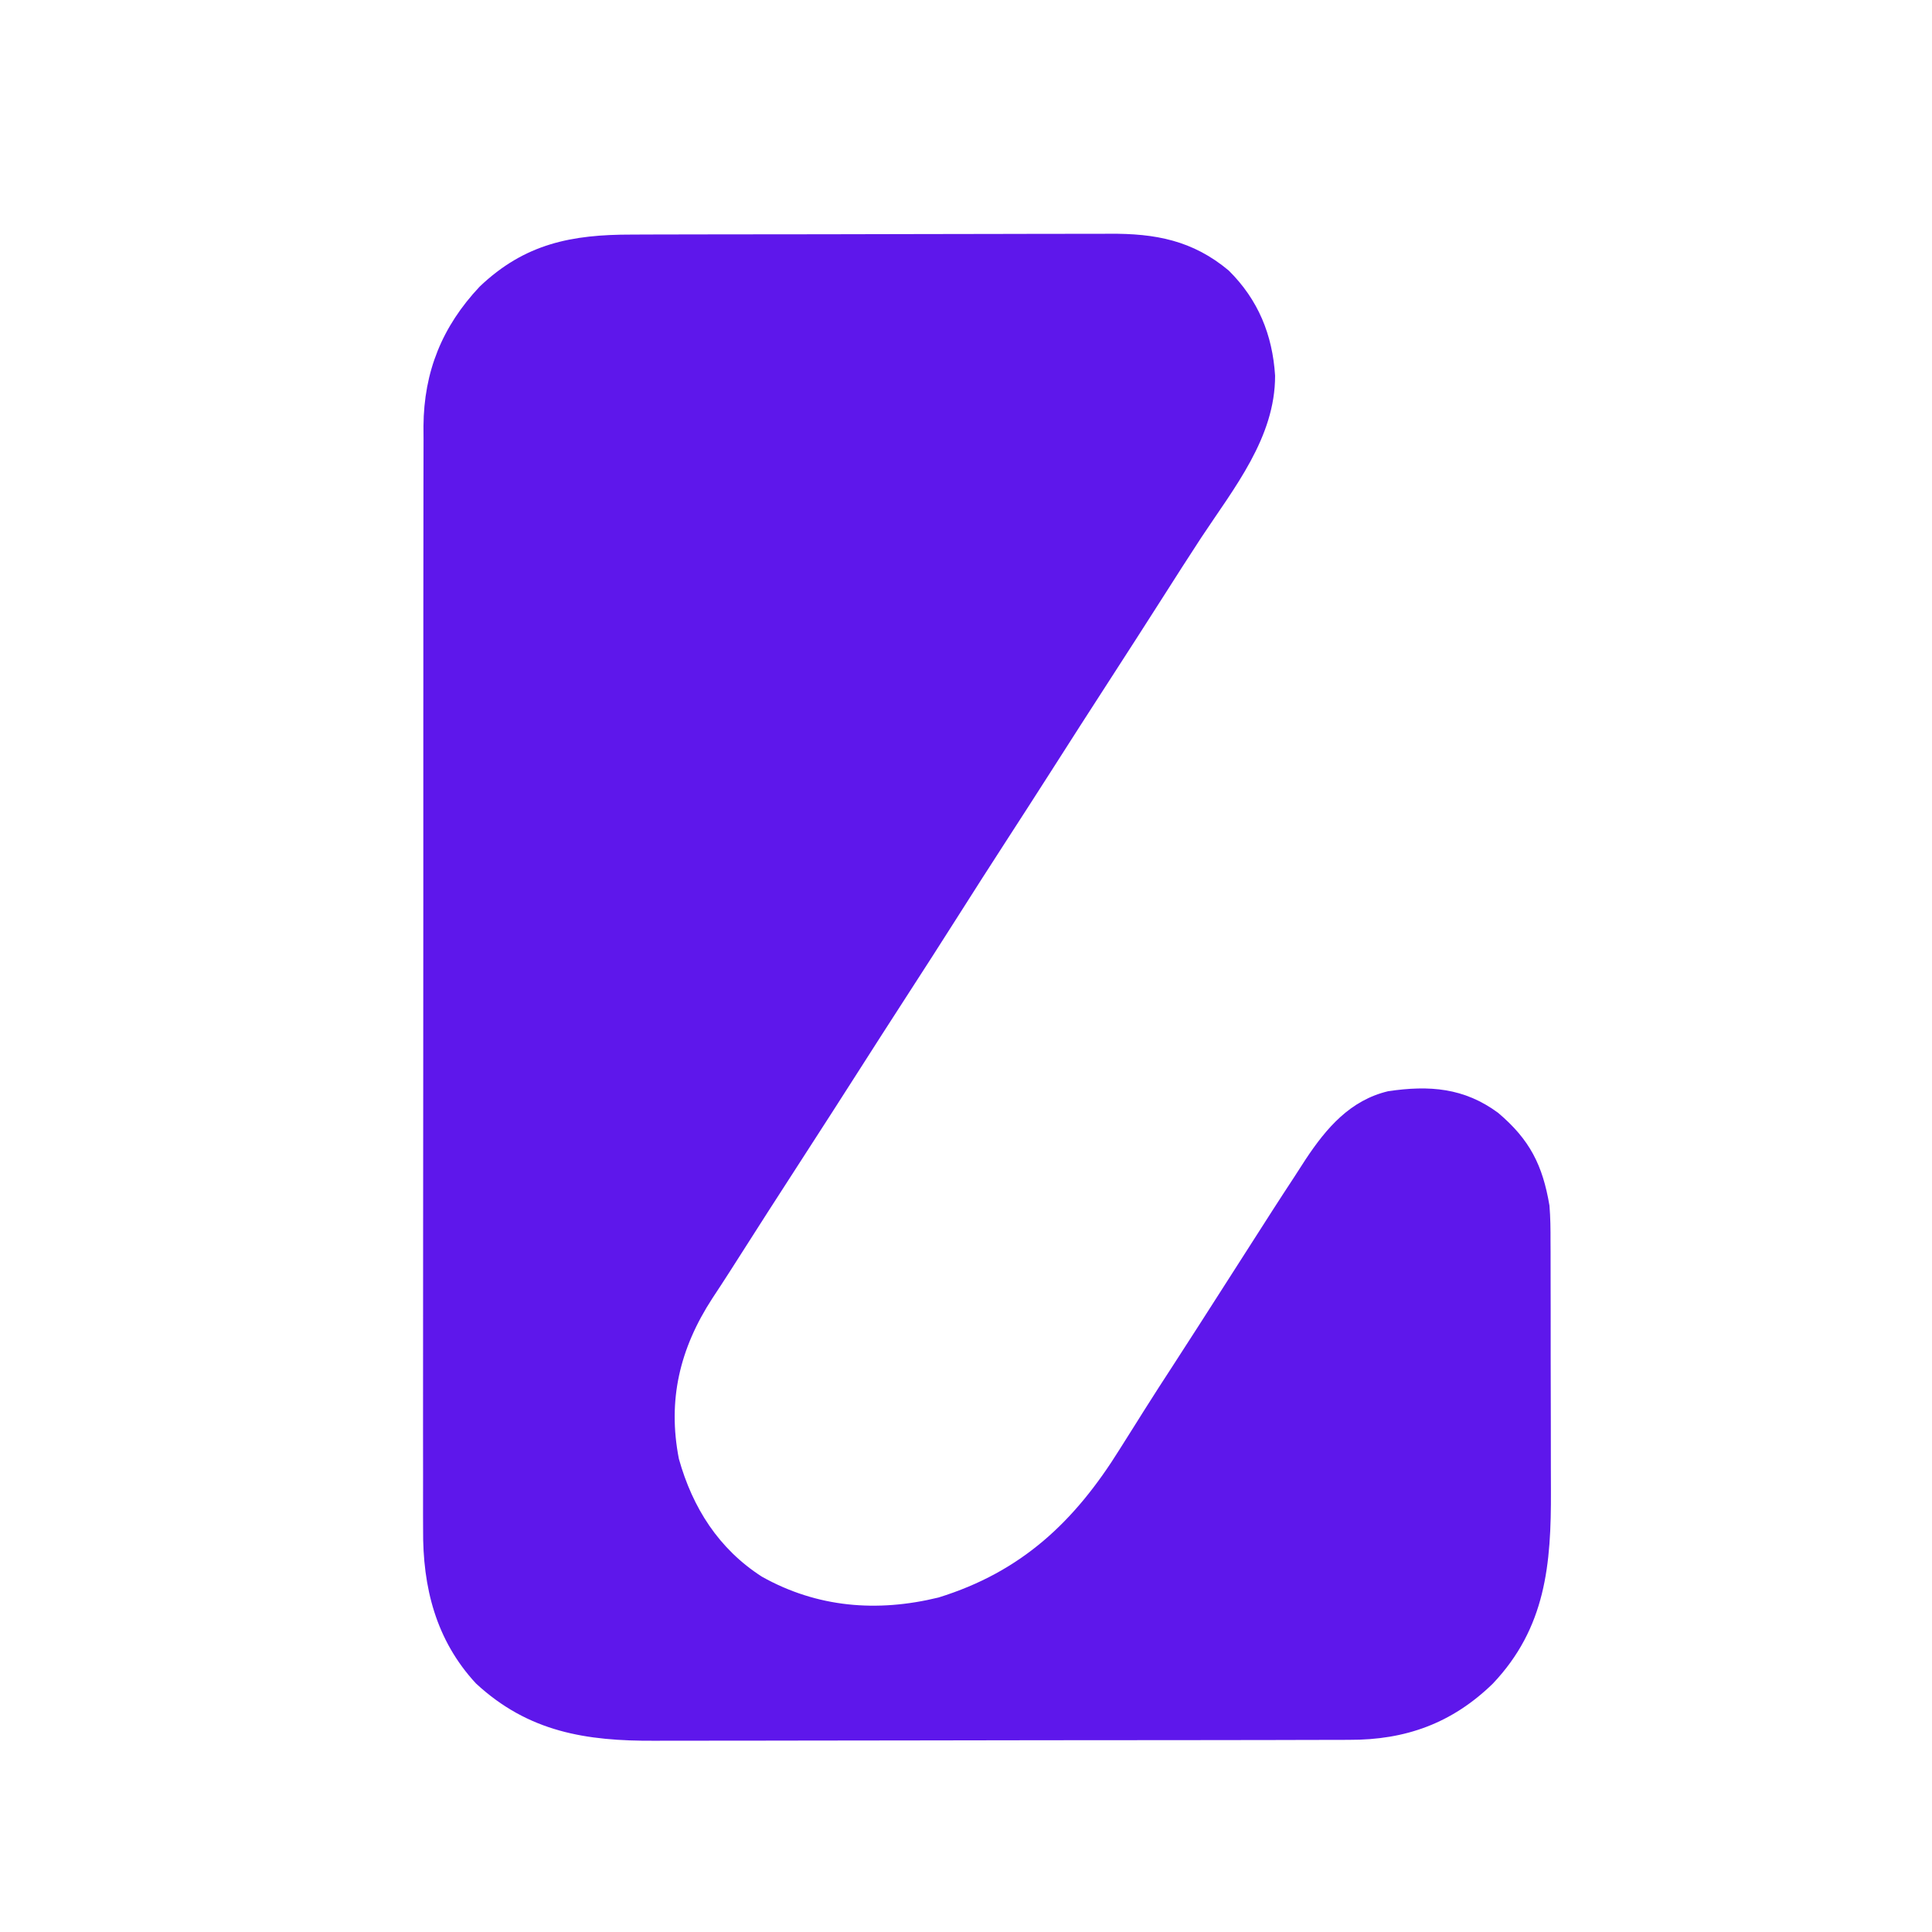 <?xml version="1.0" encoding="UTF-8"?>
<svg version="1.1" xmlns="http://www.w3.org/2000/svg" width="500" height="500">
<path d="M0 0 C1.471 -0.006 2.942 -0.013 4.413 -0.02 C8.394 -0.038 12.376 -0.043 16.357 -0.044 C18.85 -0.045 21.342 -0.05 23.834 -0.055 C32.541 -0.073 41.249 -0.082 49.957 -0.08 C58.052 -0.079 66.147 -0.1 74.242 -0.132 C81.209 -0.158 88.177 -0.168 95.144 -0.167 C99.298 -0.167 103.451 -0.172 107.605 -0.194 C111.515 -0.213 115.425 -0.213 119.336 -0.198 C120.763 -0.196 122.191 -0.201 123.618 -0.213 C135.535 -0.308 145.202 1.51 154.515 9.306 C162.134 16.851 165.841 25.921 166.511 36.505 C166.556 52.526 155.851 65.633 147.407 78.412 C144.023 83.571 140.712 88.776 137.394 93.978 C132.954 100.928 128.507 107.872 124.019 114.791 C118.784 122.859 113.605 130.962 108.425 139.065 C104.599 145.048 100.76 151.021 96.894 156.978 C92.731 163.392 88.618 169.836 84.519 176.291 C79.992 183.417 75.44 190.525 70.843 197.607 C66.707 203.984 62.612 210.387 58.519 216.791 C54.036 223.802 49.548 230.809 45.019 237.791 C38.39 248.014 31.816 258.273 25.273 268.552 C23.819 270.821 22.347 273.076 20.858 275.322 C12.455 288.265 9.235 301.618 12.214 316.845 C15.757 329.5 22.529 340.16 33.706 347.337 C47.997 355.343 63.506 356.604 79.394 352.728 C100.899 346.073 114.64 333.095 126.331 314.291 C127.743 312.051 129.156 309.811 130.569 307.572 C131.248 306.49 131.927 305.409 132.626 304.294 C135.056 300.437 137.531 296.61 140.019 292.791 C144.549 285.81 149.036 278.802 153.519 271.791 C167 250.715 167 250.715 171.405 243.995 C172.421 242.44 173.425 240.877 174.429 239.314 C179.817 231.189 185.971 224.024 195.784 221.693 C206.434 220.126 215.408 220.789 224.218 227.279 C232.439 234.228 235.754 240.836 237.519 251.291 C237.776 254.376 237.803 257.44 237.793 260.535 C237.801 261.85 237.801 261.85 237.809 263.19 C237.822 266.061 237.822 268.932 237.819 271.802 C237.823 273.819 237.828 275.835 237.832 277.851 C237.84 282.07 237.84 286.288 237.834 290.507 C237.828 295.879 237.845 301.25 237.869 306.621 C237.883 310.785 237.884 314.948 237.881 319.112 C237.882 321.09 237.887 323.069 237.897 325.047 C237.983 344.135 236.579 360.547 222.843 375.033 C212.314 385.261 200.29 389.617 185.71 389.558 C184.451 389.565 184.451 389.565 183.167 389.572 C180.381 389.584 177.595 389.583 174.809 389.581 C172.801 389.587 170.793 389.594 168.784 389.601 C163.346 389.619 157.908 389.624 152.47 389.625 C149.067 389.626 145.663 389.631 142.26 389.636 C130.372 389.655 118.484 389.663 106.596 389.661 C95.54 389.66 84.485 389.681 73.429 389.713 C63.916 389.739 54.403 389.749 44.891 389.748 C39.218 389.748 33.546 389.753 27.874 389.775 C22.535 389.794 17.196 389.794 11.856 389.78 C9.906 389.777 7.956 389.782 6.006 389.794 C-11.75 389.898 -26.699 387.564 -40.294 374.978 C-50.686 363.765 -54.107 350.059 -53.983 335.102 C-53.988 333.84 -53.994 332.578 -53.999 331.278 C-54.014 327.815 -54.004 324.352 -53.99 320.889 C-53.978 317.139 -53.991 313.389 -54 309.64 C-54.013 302.31 -54.006 294.98 -53.991 287.651 C-53.974 279.106 -53.977 270.561 -53.981 262.016 C-53.987 246.766 -53.973 231.517 -53.948 216.267 C-53.924 201.486 -53.917 186.704 -53.927 171.923 C-53.939 155.803 -53.941 139.684 -53.926 123.565 C-53.925 121.845 -53.923 120.125 -53.922 118.405 C-53.921 117.559 -53.92 116.713 -53.92 115.841 C-53.915 109.891 -53.917 103.941 -53.921 97.991 C-53.926 90.738 -53.92 83.485 -53.9 76.232 C-53.89 72.534 -53.885 68.837 -53.893 65.139 C-53.901 61.126 -53.886 57.112 -53.869 53.098 C-53.875 51.938 -53.881 50.778 -53.887 49.582 C-53.777 35.464 -49.067 23.805 -39.356 13.478 C-27.66 2.324 -15.541 -0.013 0 0 Z " fill="#5E17EB" transform="translate(163.481,60.709)"/>
</svg>
